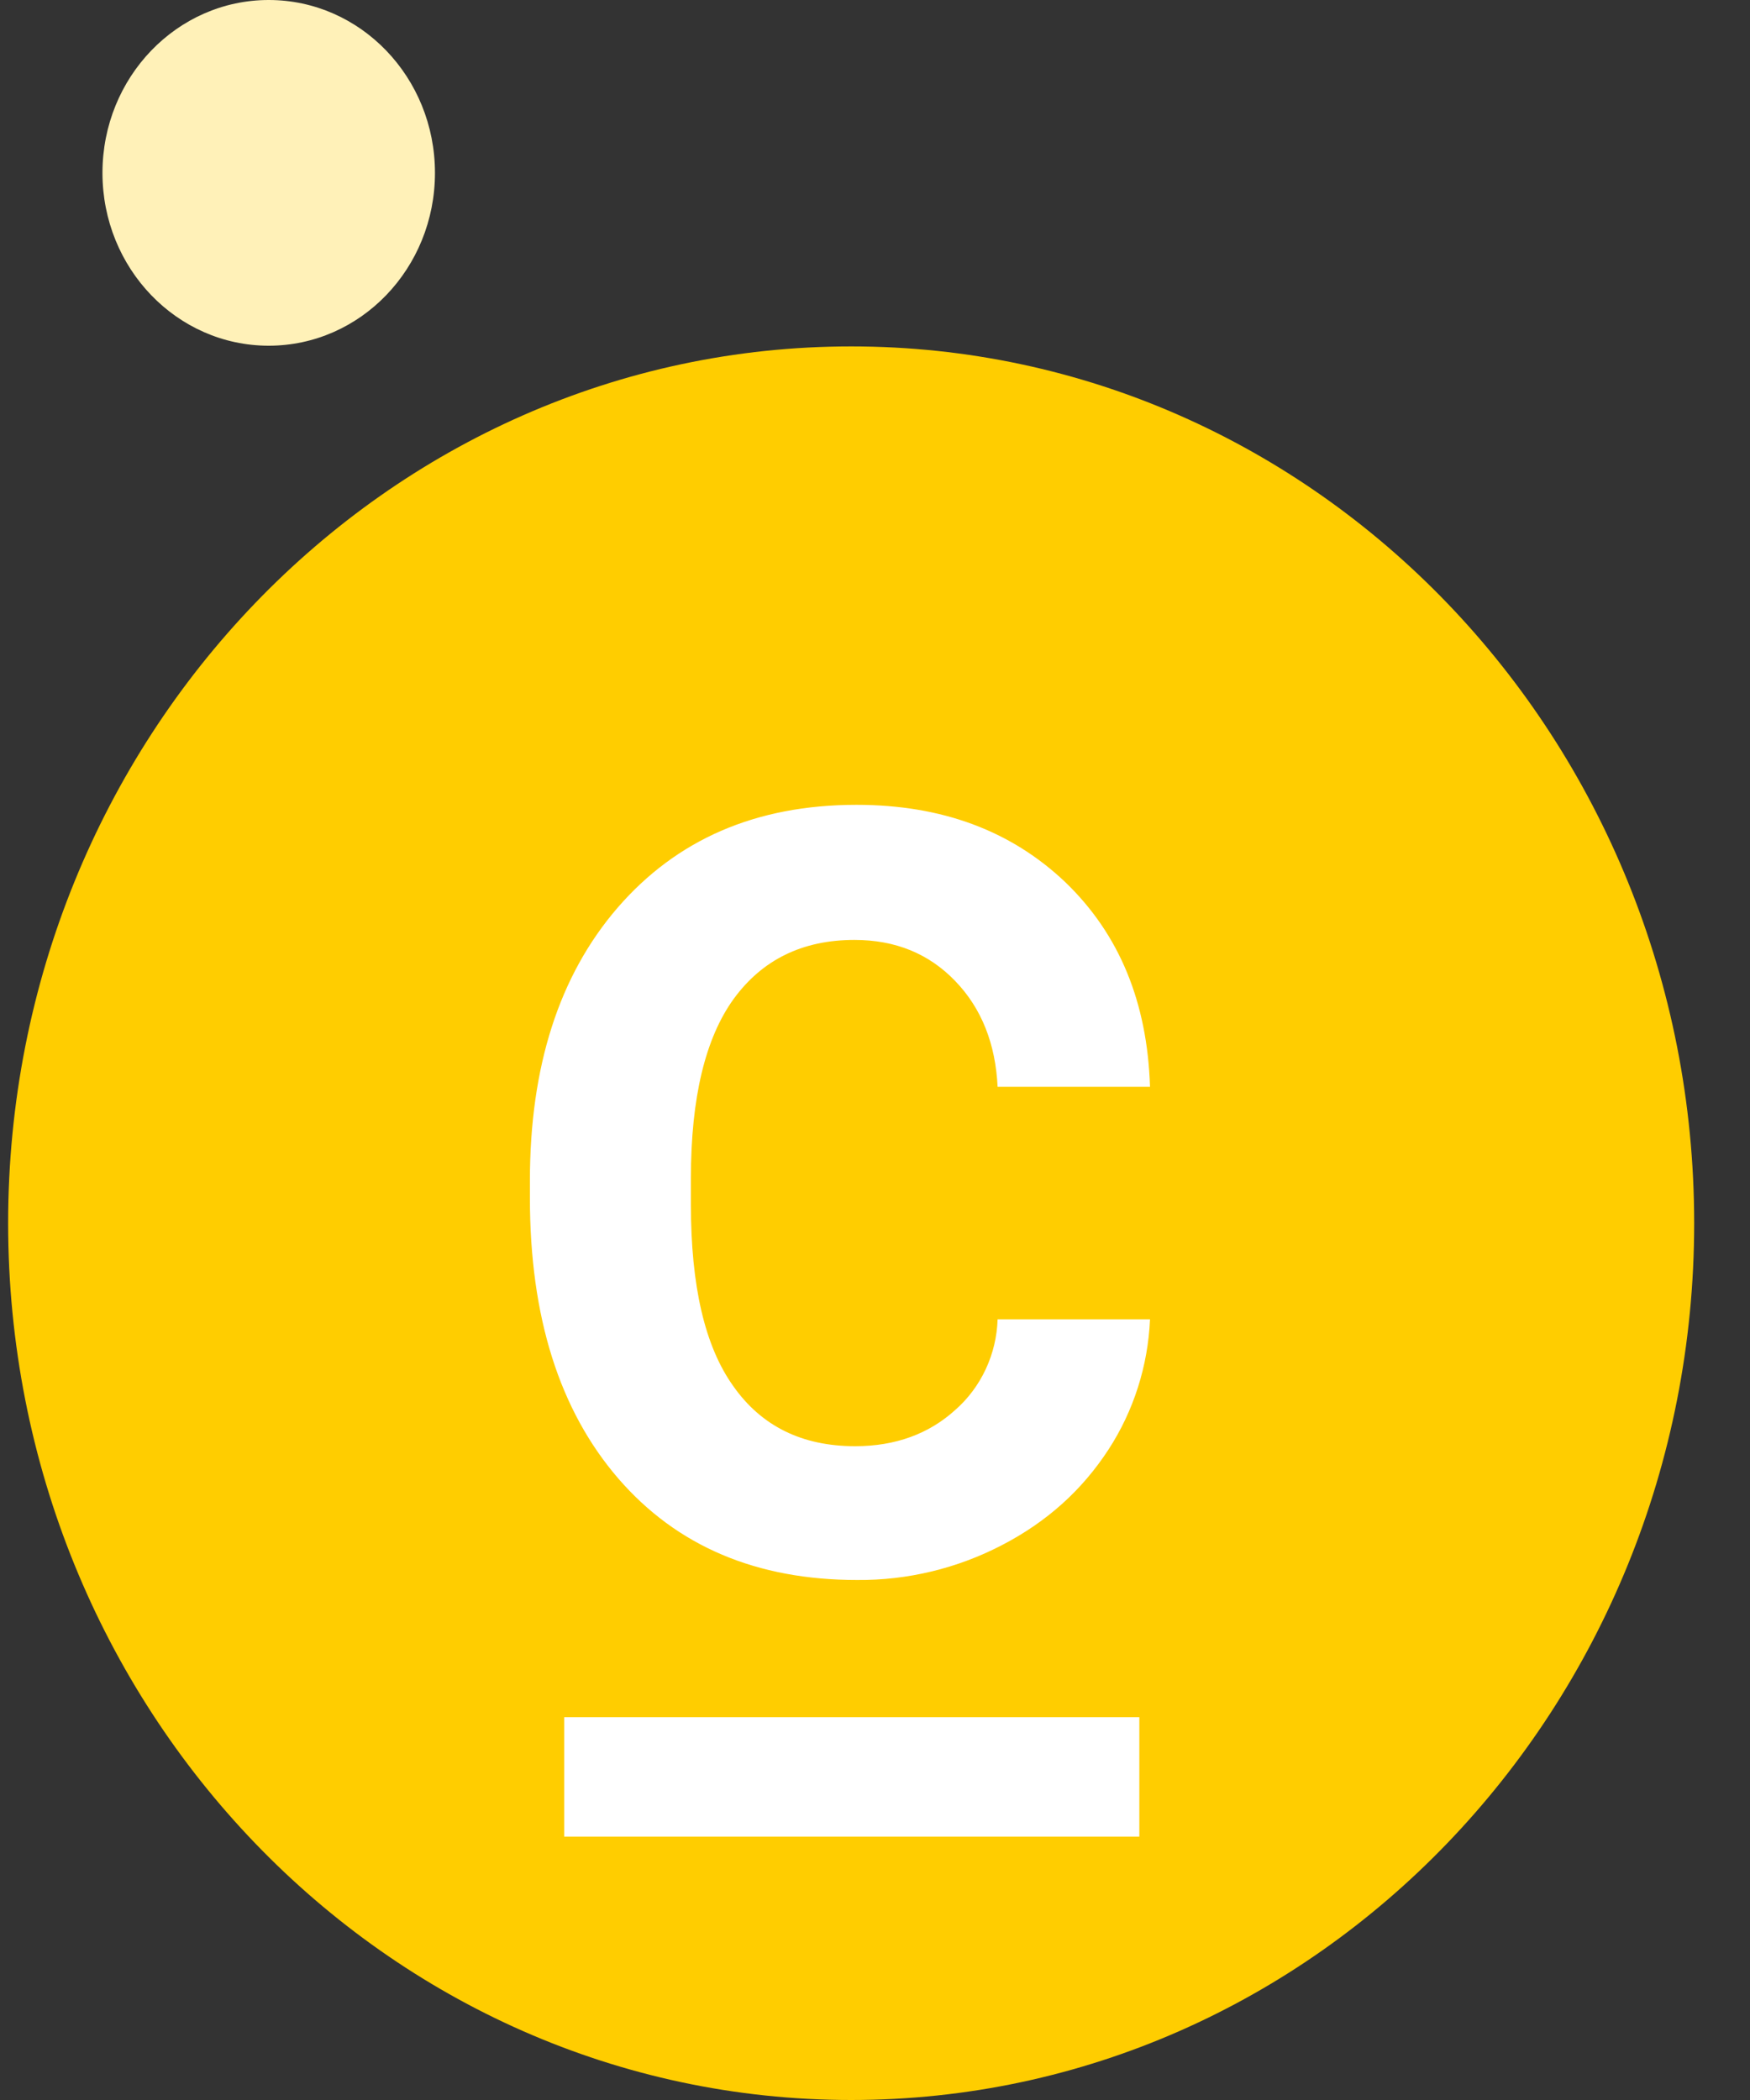 <svg width="20" height="24" viewBox="0 0 20 24" fill="none" xmlns="http://www.w3.org/2000/svg">
<rect x="0" y="0" width="20" height="24" fill="#333333" stroke="none"/>
<g clip-path="url(#clip0_2292_19667)">
<path d="M9.728 24C15.049 24 19.362 19.514 19.362 13.98C19.362 8.445 15.049 3.959 9.728 3.959C4.407 3.959 0.093 8.445 0.093 13.979C0.093 19.514 4.407 24 9.728 24Z" fill="#FFCD00"/>
<path d="M3.071 3.951C4.12 3.951 4.971 3.067 4.971 1.976C4.971 0.884 4.12 0 3.071 0C2.022 0 1.171 0.885 1.171 1.976C1.171 3.067 2.022 3.951 3.071 3.951Z" fill="#FFF1B8"/>
<path d="M10.918 16.113C10.617 16.387 10.233 16.528 9.773 16.528C9.169 16.528 8.702 16.301 8.378 15.838C8.054 15.383 7.896 14.694 7.896 13.768V13.463C7.896 12.546 8.061 11.863 8.385 11.416C8.71 10.97 9.169 10.742 9.765 10.742C10.233 10.742 10.617 10.899 10.918 11.213C11.22 11.526 11.378 11.934 11.401 12.42H13.143C13.112 11.456 12.795 10.68 12.177 10.084C11.559 9.496 10.768 9.198 9.788 9.198C8.634 9.198 7.73 9.598 7.059 10.373C6.388 11.15 6.056 12.193 6.056 13.494V13.69C6.056 15.055 6.396 16.12 7.066 16.897C7.737 17.673 8.649 18.057 9.795 18.057C10.371 18.062 10.94 17.925 11.454 17.657C11.966 17.391 12.366 17.03 12.668 16.567C12.956 16.125 13.12 15.609 13.143 15.078H11.401C11.395 15.275 11.349 15.469 11.266 15.647C11.183 15.825 11.065 15.984 10.918 16.113V16.113ZM6.448 19.625H13.021V20.99H6.448V19.625V19.625Z" fill="white"/>
</g>
<defs>
<clipPath id="clip0_2292_19667">
<rect width="19.5" height="24" fill="white"/>
</clipPath>
</defs>
</svg>
